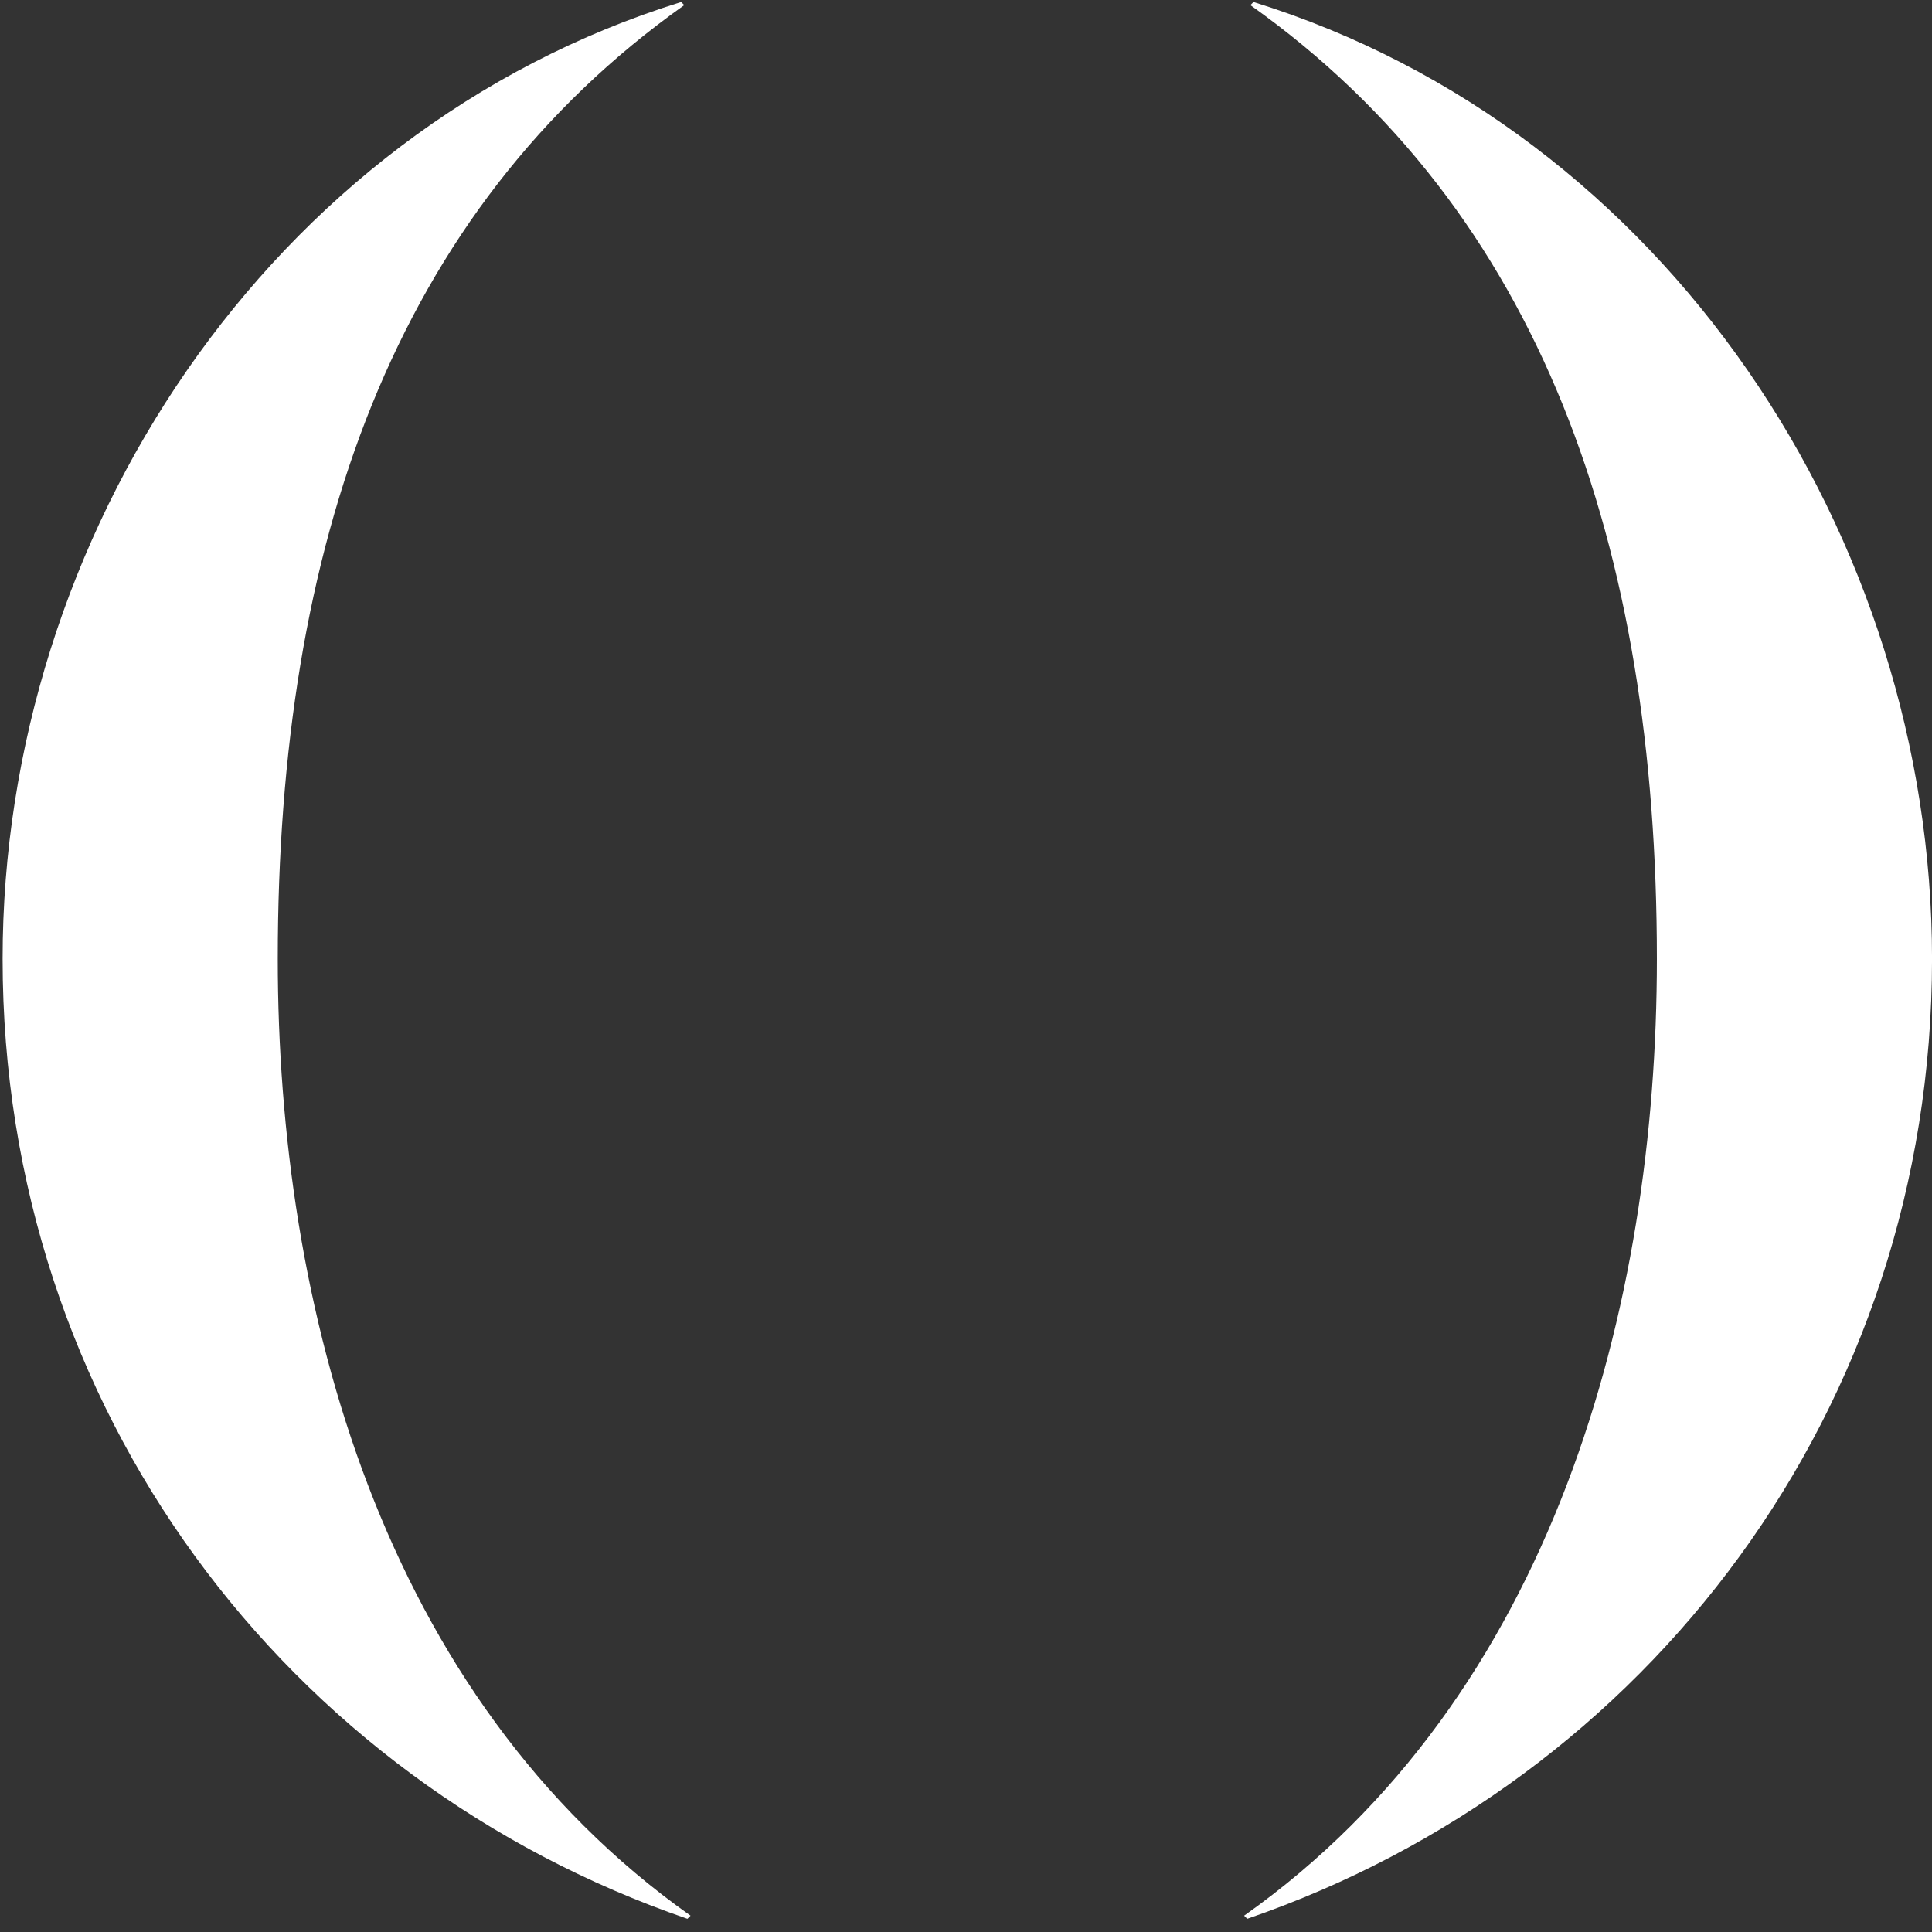 <svg xmlns="http://www.w3.org/2000/svg" width="57" height="57" viewBox="0 0 57 57" fill="none"><rect x="0" y="0" width="57" height="57" fill="#333333" stroke="none"/><path d="M8.195 28.289C8.195 16.111 11.609 6.241 20.188 0.151L20.096 0.059C7.918 3.841 0.077 15.835 0.077 28.289C0.077 41.573 8.472 52.552 20.281 56.611L20.373 56.519C11.24 50.061 8.195 38.529 8.195 28.289Z" fill="white"></path><path d="M48.883 28.289C48.883 16.111 45.469 6.241 36.89 0.151L36.982 0.059C49.16 3.841 57.001 15.835 57.001 28.289C57.001 41.573 48.606 52.552 36.797 56.611L36.705 56.519C45.838 50.061 48.883 38.529 48.883 28.289Z" fill="white"></path></svg>